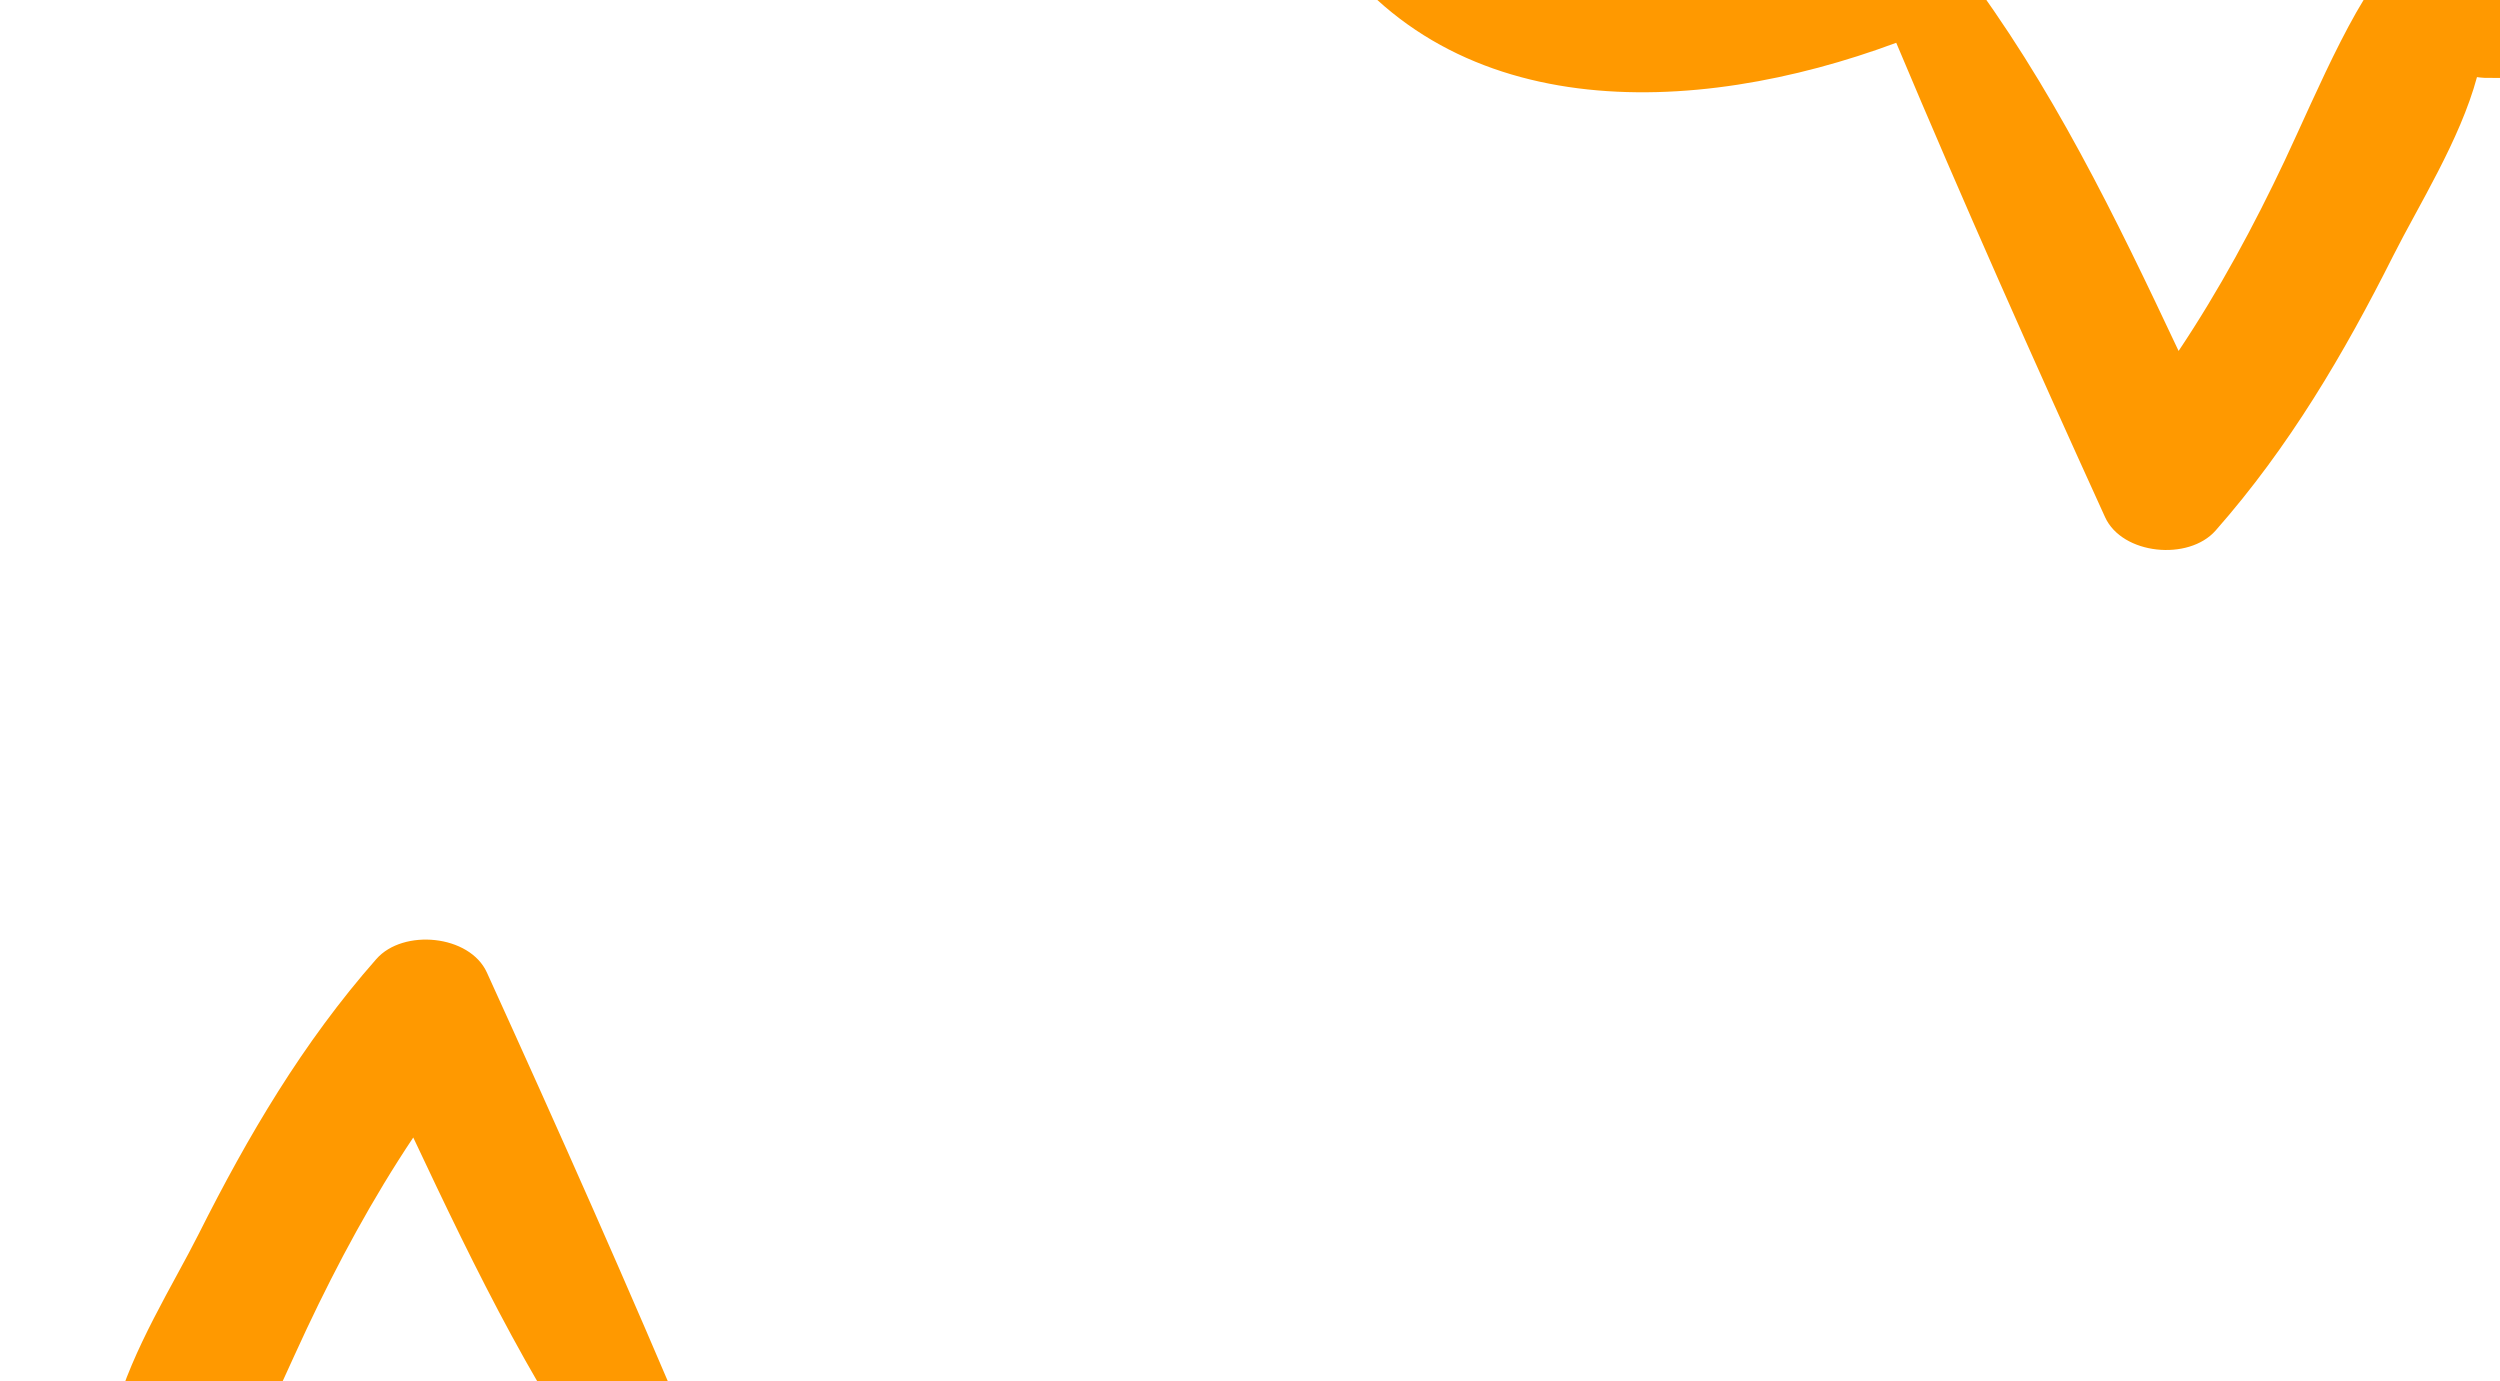 <?xml version="1.0" encoding="UTF-8"?>
<svg xmlns="http://www.w3.org/2000/svg" xmlns:v="https://vecta.io/nano" width="1200" height="663" fill="#f90" fill-rule="evenodd">
  <path d="M52.215 746.607c9.248.081 26.565-2.191 39.081-10.126 18.343-11.629 40.95-66.893 56.062-98.924 14.79-31.35 31.505-62.356 51.005-91.557 30.087 63.926 61.171 128.19 104.236 184.88 1.787 2.35 3.984 4.188 6.412 5.6 3.408 2.688 7.749 4.232 12.841 3.741 105.614-10.235 206.512-21.261 250.673 88.568 38.418 95.543 44.576 215.106 50.014 316.805 6.118 114.498-48.532 170.931-169.005 184.825-106.398 12.269-211.822 27.396-317.904 42.506-109.512 15.601-234.834 34.73-342.847 2.667-88.074-26.142-86.898-197.008-91.909-264.729-6.441-87.014-18.007-200.045 19.454-282.419 49.887-109.704 232.026-82.706 331.886-81.839zm-331.653 670.402c97.477 75.412 279.238 43.05 391.252 28.423 73.886-9.645 147.352-21.697 220.996-32.804 69.711-10.513 141.257-10.736 209.434-28.903 118.554-31.587 154.496-130.851 151.596-237.146-3.402-124.735-12.686-287.413-81.758-396.595-60.796-96.099-180.867-91.707-278.182-55.521-32.091-76.334-65.882-152.253-100.205-227.675-8.24-18.112-40.112-21.146-53.04-6.465-35.314 40.098-61.644 84.948-85.264 131.947-12.017 23.912-32.045 55.543-40.175 85.712-1.176-.098-2.249-.338-3.489-.344-125.641-.633-275.893-16.852-368.976 80.502-81.498 85.221-61.16 249.558-54.793 353.698 5.594 91.516 9.936 241.216 92.604 305.171zm53.976-313.031c41.31.84 84.514-22.049 125.015-31.105 67.327-15.048 136.883-20.92 205.688-26.143 114.891-8.723 232.45-6.259 346.25-24.606 28.633-4.618 19.041-43.007-6.439-44.937-127.458-9.65-257.93-4.607-385.175 5.087-86.708 6.608-254.315 6.979-311.056 79.4-14.08 17.981 5.175 41.889 25.717 42.303h0zm22.815 81.003c41.685.808 85.019-24.144 125.523-34.365 61.231-15.455 124.59-22.828 187.331-30.109 122.883-14.255 247.358-13.262 369.999-27.631 27.685-3.242 27.765-37.656 0-40.833-128.838-14.724-264.517-6.756-393.326 4.175-85.089 7.226-262.269 12.552-314.566 87.455-12.514 17.933 4.144 40.903 25.039 41.307h0zm9.705 168.825c38.613-4.265 74.944-25.217 112.9-34.652 68.376-17.001 139.584-25.125 209.621-33.227 117.639-13.608 255.205-10.872 367.326-50.261 28.708-10.086 27.111-55.946-7.715-53.577-132.97 9.056-267.128 23.927-399.436 39.481-72.793 8.557-272.877 12.308-308.873 89.362-8.02 17.18.703 45.692 26.177 42.874h0zM1191.869-32.06c-9.247-.081-26.563 2.19-39.078 10.122-18.341 11.624-40.946 66.863-56.057 98.88-14.788 31.336-31.502 62.328-51.001 91.516-30.084-63.898-61.165-128.134-104.227-184.799-1.787-2.349-3.984-4.186-6.411-5.598-3.407-2.687-7.749-4.23-12.84-3.739C816.65-15.447 715.761-4.425 671.604-114.207c-38.415-95.501-44.572-215.012-50.009-316.666-6.117-114.447 48.527-170.856 168.99-184.744 106.389-12.264 211.804-27.384 317.876-42.488 109.502-15.594 234.814-34.715 342.817-2.665 88.067 26.13 86.891 196.921 91.901 264.612 6.44 86.976 18.005 199.957-19.452 282.294-49.882 109.656-232.006 82.67-331.857 81.803zm331.821-669.948c-97.502-75.412-279.31-43.05-391.354-28.423-73.905 9.645-147.39 21.697-221.053 32.804-69.729 10.513-141.293 10.736-209.488 28.903-118.584 31.587-154.536 130.851-151.635 237.146 3.403 124.735 12.69 287.413 81.779 396.595 60.812 96.099 180.914 91.707 278.254 55.521 32.099 76.334 65.899 152.253 100.231 227.675 8.242 18.112 40.122 21.146 53.054 6.465 35.323-40.098 61.66-84.948 85.286-131.947 12.021-23.912 32.053-55.543 40.186-85.712 1.177.098 2.25.338 3.49.344 125.673.633 275.965 16.852 369.072-80.502 81.519-85.221 61.175-249.557 54.808-353.698-5.595-91.516-9.938-241.216-92.628-305.171zm-54.37 313.277c-41.286-.838-84.465 22.016-124.943 31.059-67.288 15.026-136.805 20.889-205.57 26.105-114.825 8.711-232.317 6.25-346.052 24.569-28.617 4.611-19.03 42.943 6.436 44.871 127.385 9.636 257.783 4.6 384.954-5.079 86.659-6.598 254.169-6.969 310.878-79.283 14.072-17.955-5.172-41.827-25.702-42.241h0zm-22.542-80.9c-41.683-.807-85.014 24.122-125.515 34.334-61.227 15.441-124.582 22.808-187.319 30.081-122.876 14.242-247.342 13.25-369.975 27.606-27.683 3.239-27.764 37.622 0 40.795 128.829 14.711 264.5 6.75 393.301-4.171 85.083-7.219 262.253-12.541 314.546-87.376 12.513-17.917-4.144-40.866-25.037-41.27h0zm-9.479-169.29c-38.625 4.271-74.967 25.254-112.935 34.704-68.398 17.026-139.627 25.162-209.686 33.276-117.676 13.629-255.284 10.888-367.44 50.335-28.717 10.101-27.119 56.028 7.717 53.657 133.012-9.069 267.212-23.963 399.56-39.54 72.816-8.57 272.962-12.326 308.969-89.495 8.023-17.205-.704-45.76-26.185-42.937h0z"></path>
</svg>
